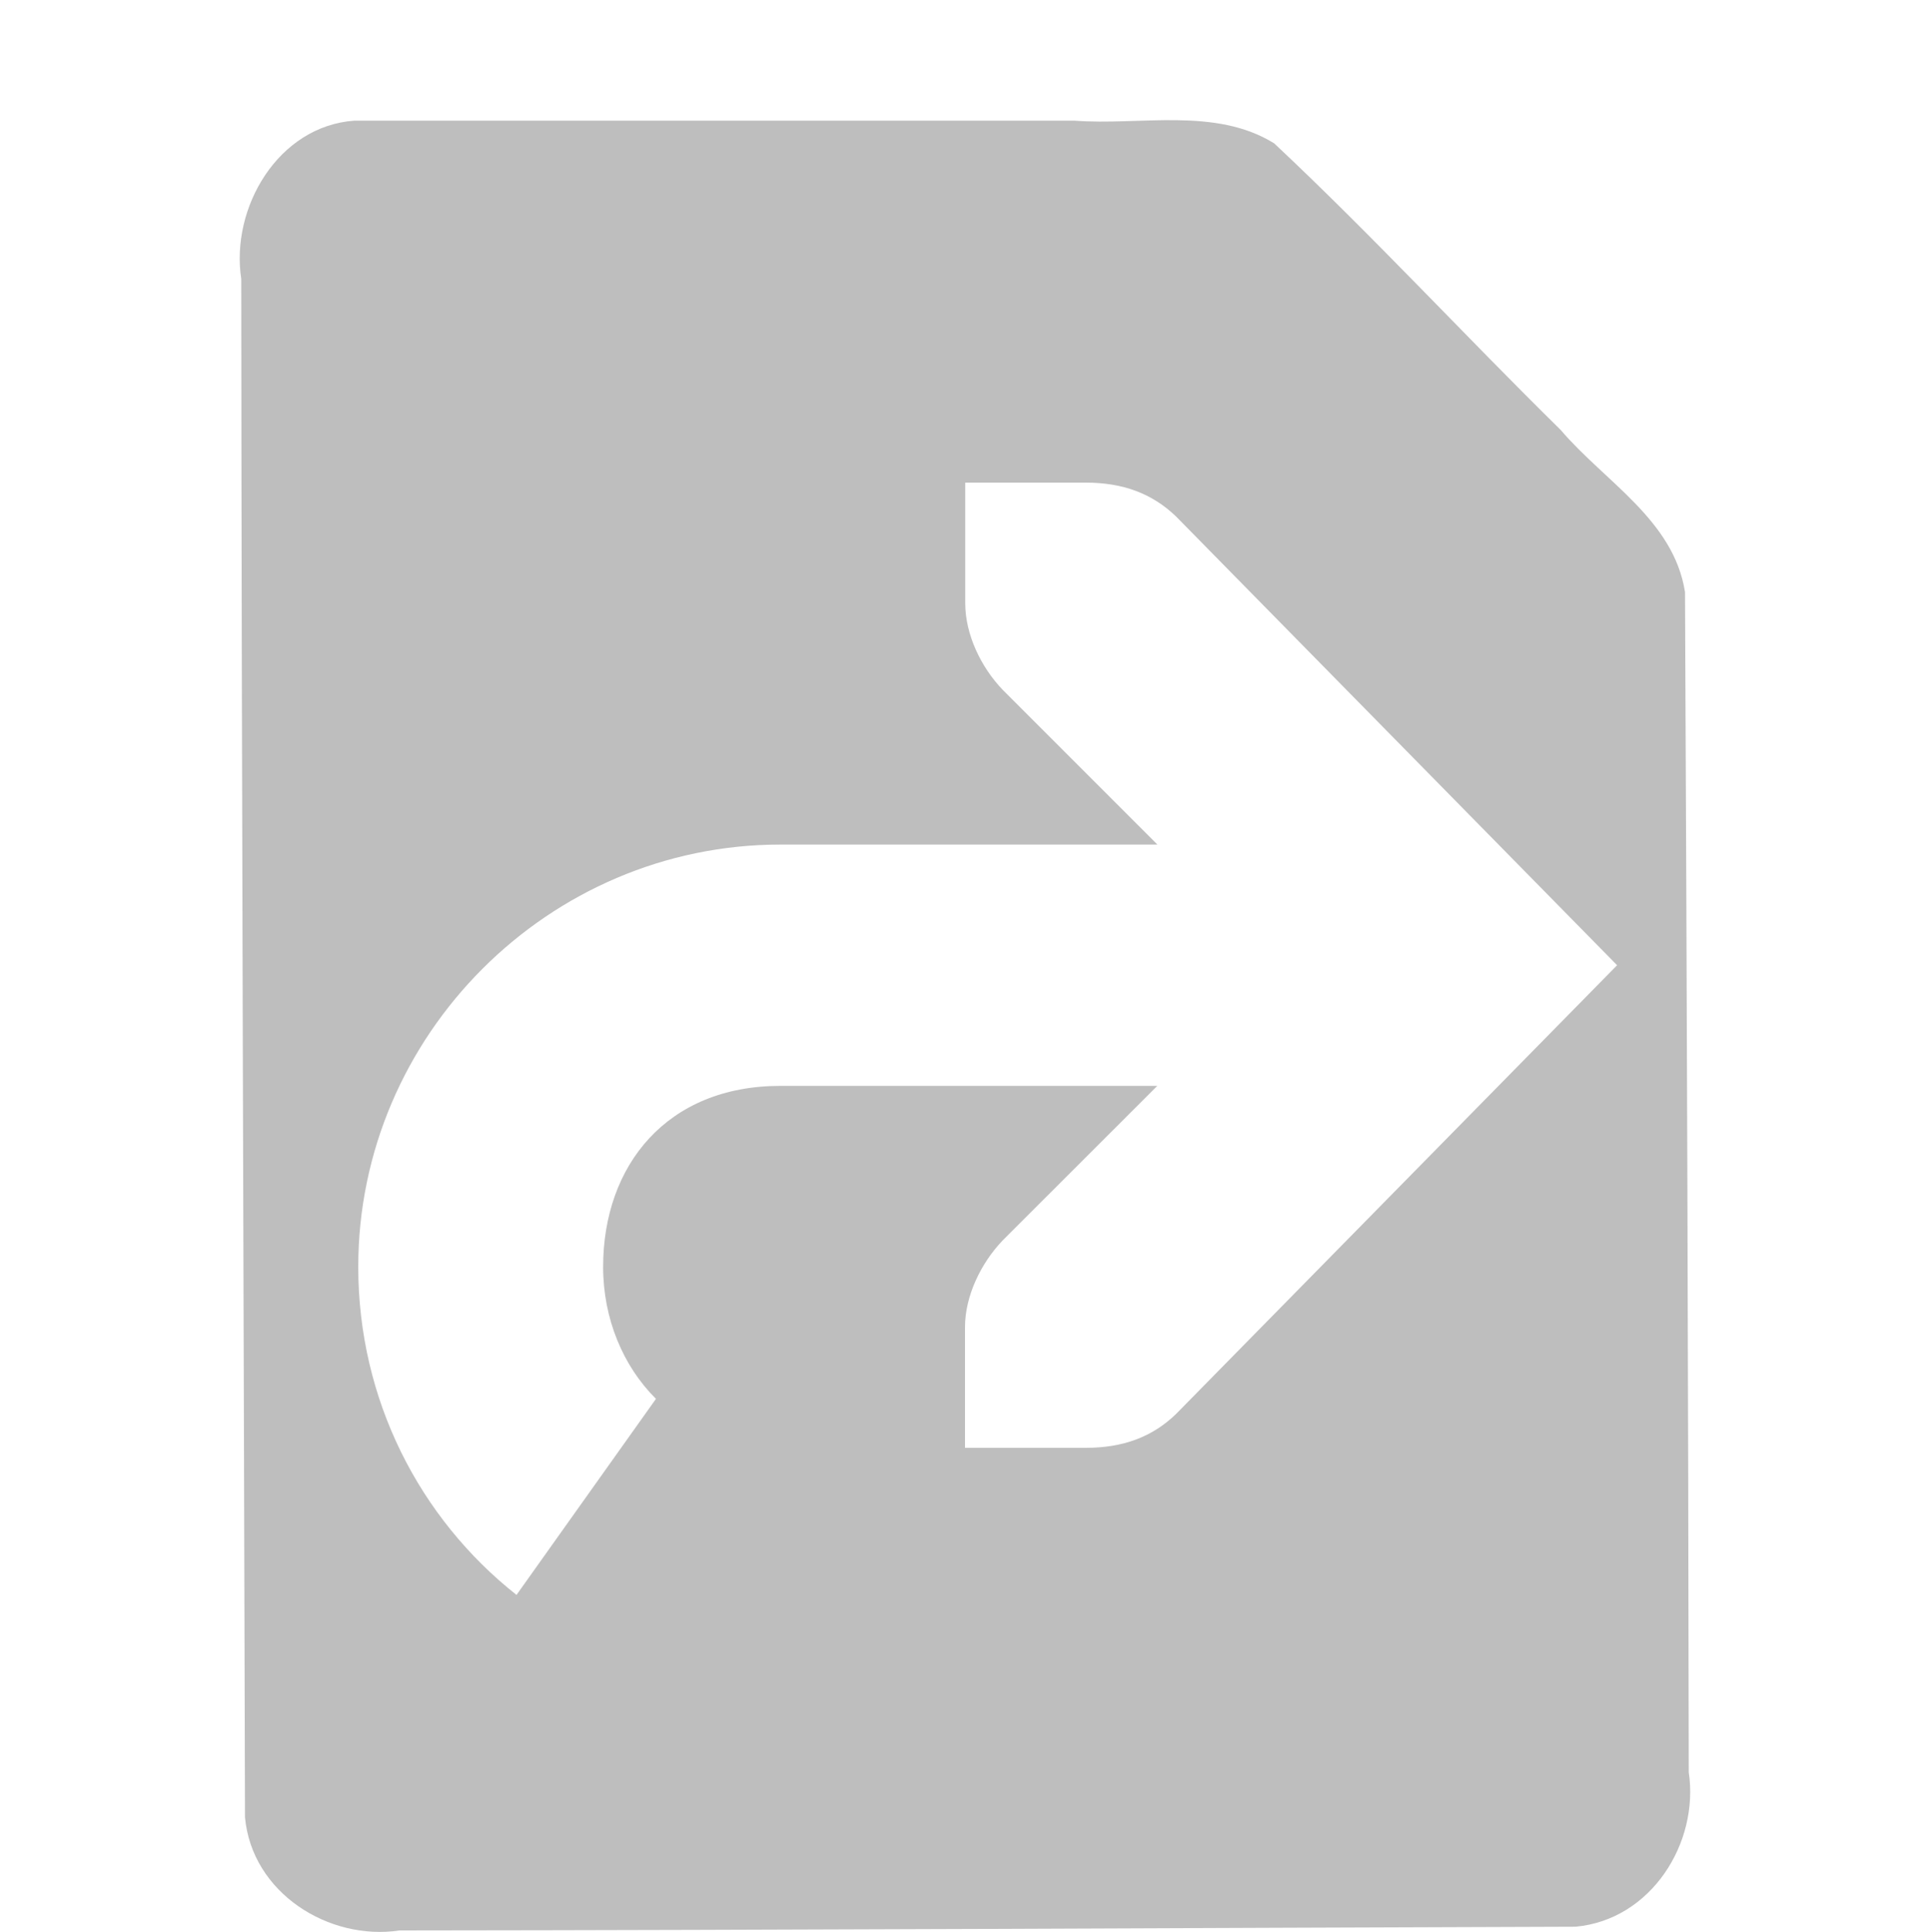 <?xml version='1.0' encoding='UTF-8' standalone='no'?>
<!-- Created with Inkscape (http://www.inkscape.org/) -->

<svg xmlns:cc='http://creativecommons.org/ns#' xmlns:dc='http://purl.org/dc/elements/1.1/' sodipodi:docname='document-revert-symbolic-rtl.svg' inkscape:export-filename='/home/sam/dev/RESOURCES/gnome-icon-theme-symbolic/src/gnome-stencils.png' inkscape:export-xdpi='90' inkscape:export-ydpi='90' height='16.012' id='svg7384' xmlns:inkscape='http://www.inkscape.org/namespaces/inkscape' xmlns:rdf='http://www.w3.org/1999/02/22-rdf-syntax-ns#' xmlns:sodipodi='http://sodipodi.sourceforge.net/DTD/sodipodi-0.dtd' xmlns:svg='http://www.w3.org/2000/svg' version='1.1' inkscape:version='0.48.5 r10040' width='16' xmlns='http://www.w3.org/2000/svg'>
  <sodipodi:namedview inkscape:bbox-nodes='false' inkscape:bbox-paths='false' bordercolor='#666666' borderopacity='1' inkscape:current-layer='layer12' inkscape:cx='14.96276' inkscape:cy='7.0526233' gridtolerance='10' inkscape:guide-bbox='true' guidetolerance='10' id='namedview88' inkscape:object-nodes='true' inkscape:object-paths='false' objecttolerance='10' pagecolor='#3a3b39' inkscape:pageopacity='1' inkscape:pageshadow='2' showborder='false' showgrid='false' showguides='true' inkscape:snap-bbox='true' inkscape:snap-bbox-midpoints='false' inkscape:snap-global='true' inkscape:snap-grids='true' inkscape:snap-nodes='true' inkscape:snap-others='false' inkscape:snap-to-guides='true' inkscape:window-height='1014' inkscape:window-maximized='1' inkscape:window-width='1920' inkscape:window-x='0' inkscape:window-y='27' inkscape:zoom='1'>
    <inkscape:grid dotted='false' empspacing='2' enabled='true' id='grid4866' originx='-142px' originy='590.012px' snapvisiblegridlinesonly='true' spacingx='1px' spacingy='1px' type='xygrid' visible='true'/>
  </sodipodi:namedview>
  <title id='title9167'>Gnome Symbolic Icon Theme</title>
  <defs id='defs7386'/>
  <g inkscape:groupmode='layer' id='layer9' inkscape:label='status' style='display:inline' transform='translate(-383,-807)'/>
  <g inkscape:groupmode='layer' id='layer10' inkscape:label='devices' style='display:inline' transform='translate(-383,-807)'/>
  <g inkscape:groupmode='layer' id='layer11' inkscape:label='apps' transform='translate(-383,-807)'/>
  <g inkscape:groupmode='layer' id='layer13' inkscape:label='places' style='display:inline' transform='translate(-383,-807)'/>
  <g inkscape:groupmode='layer' id='layer14' inkscape:label='mimetypes' transform='translate(-383,-807)'/>
  <g inkscape:groupmode='layer' id='layer15' inkscape:label='emblems' style='display:inline' transform='translate(-383,-807)'/>
  <g inkscape:groupmode='layer' id='g71291' inkscape:label='emotes' style='display:inline' transform='translate(-383,-807)'/>
  <g inkscape:groupmode='layer' id='g4953' inkscape:label='categories' style='display:inline' transform='translate(-383,-807)'/>
  <g inkscape:groupmode='layer' id='layer12' inkscape:label='actions' style='display:inline' transform='translate(-383,-807)'>
    <path inkscape:connector-curvature='0' d='m 385.938,808 c -0.632,0.045 -1.028,0.721 -0.938,1.312 0.003,4.25 0.021,8.5 0.031,12.75 0.057,0.625 0.692,1.026 1.281,0.938 3.253,-0.003 6.497,-0.021 9.75,-0.031 0.624,-0.057 1.026,-0.692 0.938,-1.281 -0.004,-3.256 -0.016,-6.526 -0.031,-9.781 -0.094,-0.598 -0.665,-0.914 -1.031,-1.344 -0.803,-0.789 -1.555,-1.606 -2.375,-2.375 -0.49,-0.303 -1.111,-0.146 -1.656,-0.188 l -5.969,0 z m 5.062,3 1,0 c 0.309,0 0.552,0.09 0.75,0.281 L 396.406,815 392.75,818.719 C 392.553,818.91 392.31,819 392,819 l -1,0 0,-1 c 0,-0.257 0.13,-0.528 0.312,-0.719 L 392.594,816 l -3.125,0 c -0.94,0 -1.469,0.659 -1.469,1.5 0,0.429 0.165,0.823 0.438,1.094 l -1.156,1.625 c -0.804,-0.635 -1.312,-1.618 -1.312,-2.719 0,-1.92 1.578,-3.5 3.5,-3.5 l 3.125,0 -1.281,-1.281 c -0.183,-0.19 -0.312,-0.462 -0.312,-0.719 l 0,-1 z' id='path27474' style='color:#bebebe;fill:#bebebe;fill-opacity:1;fill-rule:evenodd;stroke:none;stroke-width:1;marker:none;visibility:visible;display:inline;overflow:visible;enable-background:accumulate'/>
    
  </g>
</svg>
